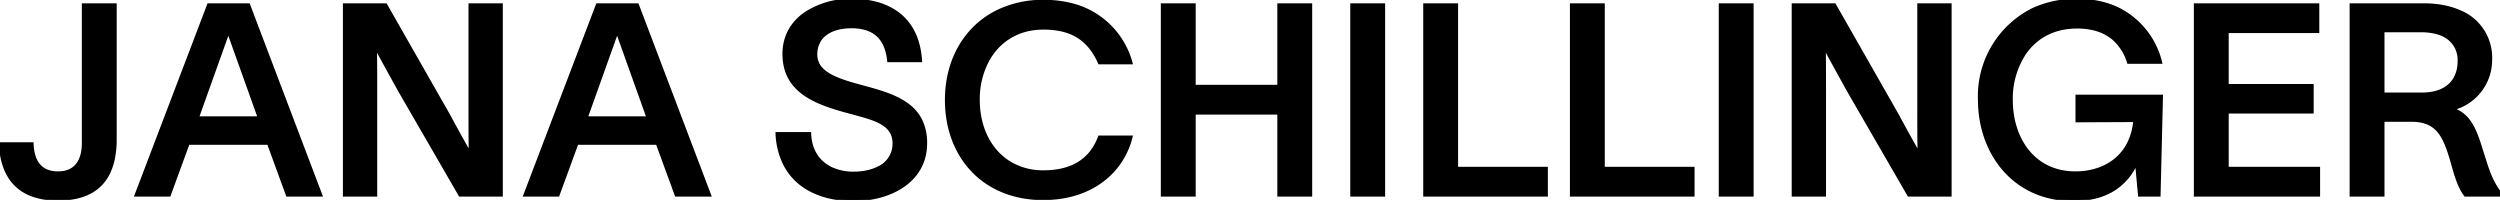 <svg width="935.6" height="74.808" viewBox="0 0 935.6 74.808" xmlns="http://www.w3.org/2000/svg"><g id="svgGroup" stroke-linecap="round" fill-rule="evenodd" font-size="9pt" stroke="#000" stroke-width="0.25mm" fill="#000" style="stroke:#000;stroke-width:0.25mm;fill:#000"><path d="M 777.2 35.907 L 777.2 45.307 L 798.8 45.207 A 22.6 22.6 0 0 1 796.25 54.13 C 792.739 60.611 786.095 64.097 778.451 64.555 A 29.266 29.266 0 0 1 776.7 64.607 C 761.1 64.607 752.8 51.907 752.8 37.407 A 30.643 30.643 0 0 1 757.822 19.943 C 761.128 15.174 766.046 11.739 772.512 10.609 A 27.779 27.779 0 0 1 777.3 10.207 A 26.326 26.326 0 0 1 783.82 10.962 C 786.616 11.675 788.91 12.87 790.78 14.441 A 19.101 19.101 0 0 1 796.5 23.407 L 808.7 23.407 A 30.319 30.319 0 0 0 792.116 2.965 C 787.976 1.088 783.059 0.007 777.3 0.007 A 38.862 38.862 0 0 0 760.992 3.362 A 36.301 36.301 0 0 0 740.7 37.407 C 740.7 56.024 752.132 72.856 772.296 74.649 A 40.68 40.68 0 0 0 775.9 74.807 A 34.114 34.114 0 0 0 783.943 73.913 C 787.156 73.135 789.87 71.876 792.145 70.249 A 22.462 22.462 0 0 0 799.5 61.107 L 800.6 73.107 L 808.1 73.107 L 809 35.907 L 777.2 35.907 Z M 128.8 1.707 L 128.8 73.107 L 140.7 73.107 L 140.7 36.007 C 140.7 30.036 140.7 23.274 140.601 17.887 A 357.255 357.255 0 0 0 140.6 17.807 C 142.9 22.107 146.1 27.907 149.6 34.207 L 172.1 73.107 L 187.7 73.107 L 187.7 1.707 L 175.8 1.707 L 175.8 40.407 A 2012.893 2012.893 0 0 0 175.812 49.207 A 569.295 569.295 0 0 0 175.9 57.407 A 1229.007 1229.007 0 0 1 174.145 54.286 C 172.294 50.982 170.175 47.157 168 43.107 L 144.4 1.707 L 128.8 1.707 Z M 671 1.707 L 671 73.107 L 682.9 73.107 L 682.9 36.007 C 682.9 30.036 682.9 23.274 682.801 17.887 A 357.255 357.255 0 0 0 682.8 17.807 C 685.1 22.107 688.3 27.907 691.8 34.207 L 714.3 73.107 L 729.9 73.107 L 729.9 1.707 L 718 1.707 L 718 40.407 A 2012.893 2012.893 0 0 0 718.012 49.207 A 569.295 569.295 0 0 0 718.1 57.407 A 1229.007 1229.007 0 0 1 716.345 54.286 C 714.494 50.982 712.375 47.157 710.2 43.107 L 686.6 1.707 L 671 1.707 Z M 332.5 22.807 L 344.6 22.807 C 343.83 9.452 336.097 2.253 324.79 0.458 A 38.228 38.228 0 0 0 318.8 0.007 A 30.888 30.888 0 0 0 301.249 5.04 C 296.399 8.453 293.199 13.604 293.3 20.507 C 293.5 34.507 305.6 38.707 317.4 41.907 A 1162.93 1162.93 0 0 0 320.837 42.836 C 328.423 44.896 334.5 46.908 334.5 53.707 A 9.807 9.807 0 0 1 328.641 62.769 C 326.072 64.066 322.875 64.707 319.5 64.707 A 19.701 19.701 0 0 1 311.464 63.132 C 307.323 61.286 304.403 57.844 303.437 52.953 A 18.735 18.735 0 0 1 303.1 49.907 L 290.7 49.907 A 28.635 28.635 0 0 0 293.176 60.674 C 296.683 68.246 303.59 72.668 312.231 74.196 A 41.775 41.775 0 0 0 319.5 74.807 A 39.066 39.066 0 0 0 321.644 74.748 C 333.5 74.096 345.356 68.012 346.422 55.467 A 21.965 21.965 0 0 0 346.5 53.607 A 20.103 20.103 0 0 0 345.283 46.377 C 341.883 37.468 331.895 34.855 322.266 32.242 A 700.933 700.933 0 0 1 321.4 32.007 C 313.802 29.964 307.94 27.788 306.048 23.571 A 7.627 7.627 0 0 1 305.4 20.407 A 9.958 9.958 0 0 1 306.414 15.841 C 308.45 11.829 313.295 10.107 318.6 10.107 A 19.106 19.106 0 0 1 323.807 10.755 C 329.014 12.23 331.804 16.232 332.5 22.807 Z M 478.5 1.707 L 478.5 32.207 L 447 32.207 L 447 1.707 L 434.9 1.707 L 434.9 73.107 L 447 73.107 L 447 42.407 L 478.5 42.407 L 478.5 73.107 L 490.6 73.107 L 490.6 1.707 L 478.5 1.707 Z M 833.6 62.907 L 833.6 42.007 L 865.4 42.007 L 865.4 31.907 L 833.6 31.907 L 833.6 11.907 L 867.5 11.907 L 867.5 1.707 L 821.5 1.707 L 821.5 73.107 L 867.8 73.107 L 867.8 62.907 L 833.6 62.907 Z M 423.4 51.207 L 411.4 51.207 C 408.5 59.007 402.2 64.207 390.5 64.207 A 23.994 23.994 0 0 1 378.194 61.03 C 370.526 56.526 366.2 47.679 366.2 37.407 A 30.574 30.574 0 0 1 369.956 22.246 C 373.533 15.968 379.546 11.64 387.488 10.769 A 27.603 27.603 0 0 1 390.5 10.607 C 400.497 10.607 406.54 14.307 410.404 21.555 A 30.915 30.915 0 0 1 411.4 23.607 L 423.4 23.607 A 30.825 30.825 0 0 0 402.616 2.077 A 41.552 41.552 0 0 0 390.5 0.407 A 38.563 38.563 0 0 0 372.764 4.45 C 360.994 10.484 354.1 22.723 354.1 37.407 C 354.1 55.882 364.732 70.256 382.224 73.646 A 42.934 42.934 0 0 0 390.4 74.407 C 403.447 74.407 413.253 69.147 418.889 61.145 A 29.568 29.568 0 0 0 423.4 51.207 Z M 879.8 73.107 L 891.9 73.107 L 891.9 45.107 L 902.5 45.107 C 911.2 45.107 914 49.907 916.3 56.507 A 84.692 84.692 0 0 1 917.62 60.788 C 918.917 65.316 920.097 69.845 922.6 73.107 L 935.6 73.107 L 935.6 72.107 C 932 67.307 930.9 62.907 928.8 56.407 A 138.91 138.91 0 0 0 928.426 55.184 C 927.116 50.975 925.805 47.6 923.912 45.104 A 11.942 11.942 0 0 0 917.9 40.807 A 18.933 18.933 0 0 0 932.178 22.97 A 21.323 21.323 0 0 0 932.2 22.007 A 18.68 18.68 0 0 0 920.336 4.173 C 916.683 2.589 912.221 1.707 907 1.707 L 879.8 1.707 L 879.8 73.107 Z M 107.5 73.107 L 120.2 73.107 L 93.1 1.707 L 78 1.707 L 50.8 73.107 L 63.4 73.107 L 70.5 53.707 L 100.4 53.707 L 107.5 73.107 Z M 253 73.107 L 265.7 73.107 L 238.6 1.707 L 223.5 1.707 L 196.3 73.107 L 208.9 73.107 L 216 53.707 L 245.9 53.707 L 253 73.107 Z M 545.2 62.907 L 545.2 1.707 L 533.1 1.707 L 533.1 73.107 L 578.8 73.107 L 578.8 62.907 L 545.2 62.907 Z M 600.1 62.907 L 600.1 1.707 L 588 1.707 L 588 73.107 L 633.7 73.107 L 633.7 62.907 L 600.1 62.907 Z M 12.1 53.707 L 0 53.707 C 0.7 66.907 7.4 74.607 21.7 74.607 A 29.407 29.407 0 0 0 30.349 73.445 C 36.714 71.485 40.697 67.053 42.337 60.206 A 34.856 34.856 0 0 0 43.2 52.107 L 43.2 1.707 L 31.1 1.707 L 31.1 53.507 C 31.1 59.607 28.7 64.607 21.7 64.607 A 11.403 11.403 0 0 1 18.094 64.077 C 14.958 63.036 13.317 60.557 12.582 57.503 A 19.123 19.123 0 0 1 12.1 53.707 Z M 505.8 1.707 L 505.8 73.107 L 517.9 73.107 L 517.9 1.707 L 505.8 1.707 Z M 643.7 1.707 L 643.7 73.107 L 655.8 73.107 L 655.8 1.707 L 643.7 1.707 Z M 891.9 35.107 L 891.9 11.607 L 906 11.607 A 24.095 24.095 0 0 1 910.911 12.069 C 912.663 12.435 914.14 13.006 915.364 13.745 A 10.101 10.101 0 0 1 920.2 22.907 A 12.872 12.872 0 0 1 918.742 29.145 C 916.794 32.706 912.92 34.886 907.282 35.091 A 24.349 24.349 0 0 1 906.4 35.107 L 891.9 35.107 Z M 85.3 12.407 L 85.6 12.407 L 96.9 44.007 L 74 44.007 L 85.3 12.407 Z M 230.8 12.407 L 231.1 12.407 L 242.4 44.007 L 219.5 44.007 L 230.8 12.407 Z" vector-effect="non-scaling-stroke"/></g></svg>